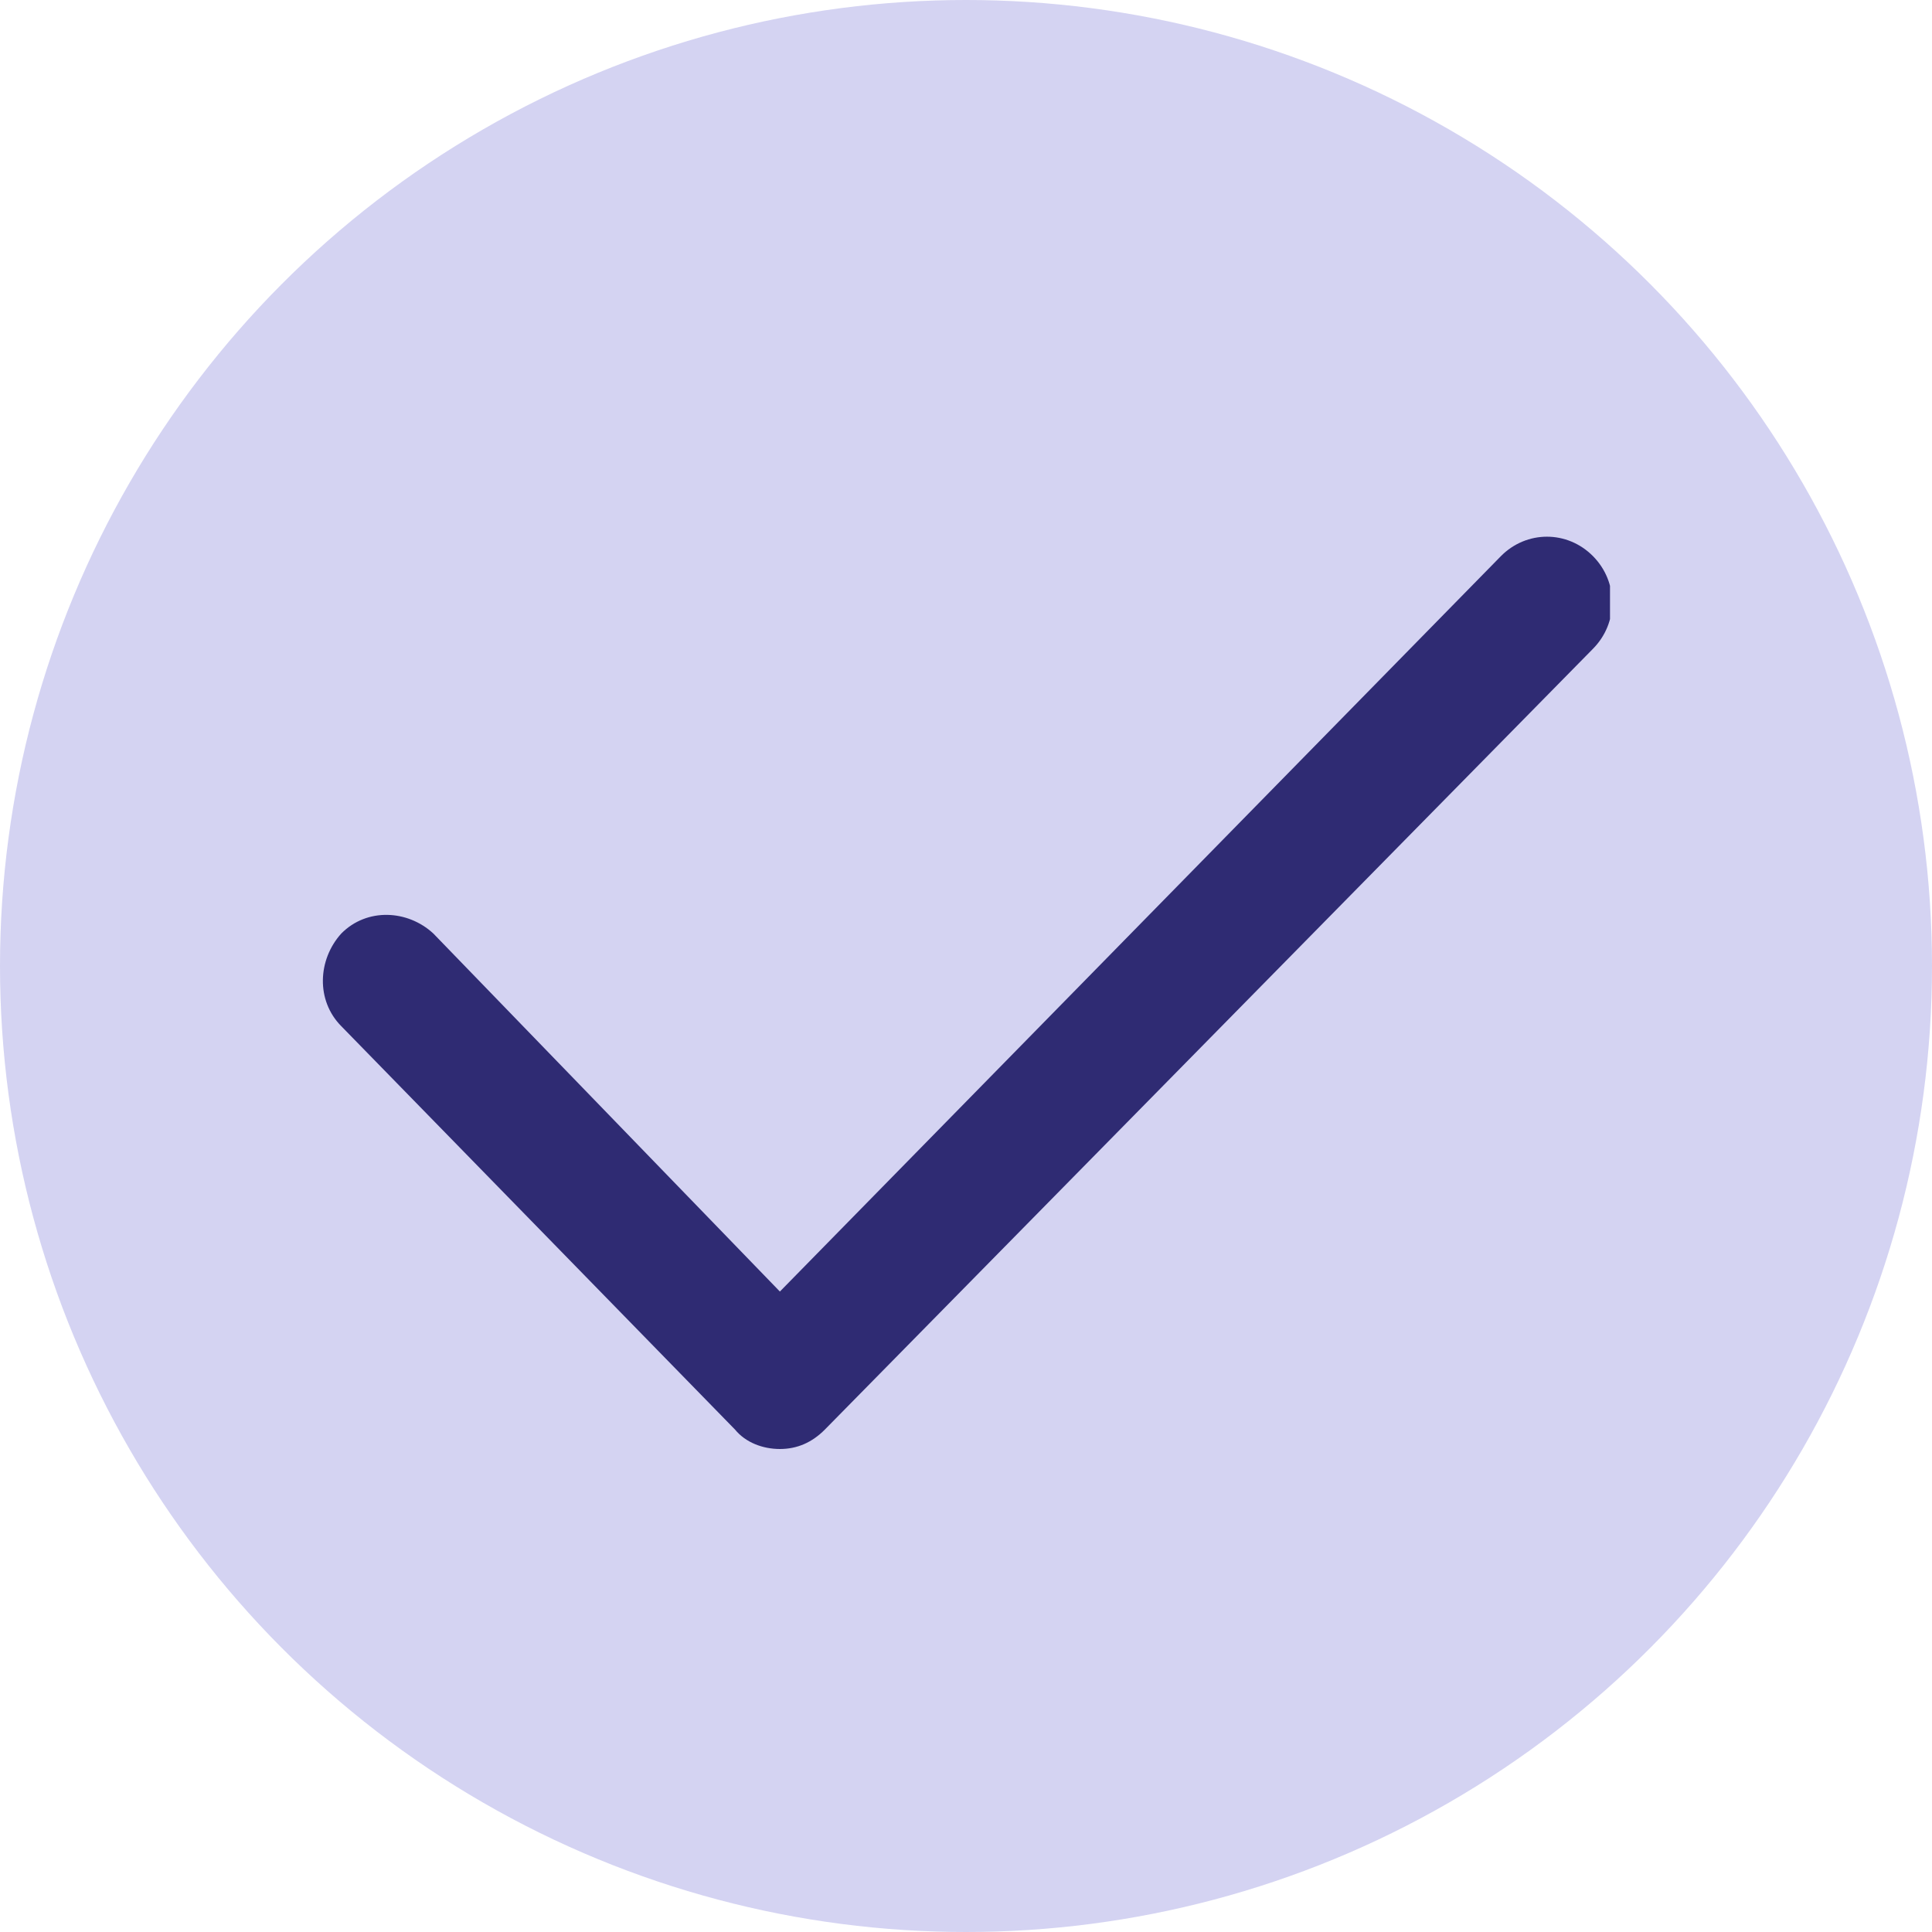 <svg width="18" height="18" viewBox="0 0 18 18" fill="none" xmlns="http://www.w3.org/2000/svg">
<circle cx="9" cy="9" r="9" fill="#D4D3F2"/>
<g clip-path="url(#clip0_1134_706)">
<path d="M7.266 13.5C7.107 13.5 6.947 13.44 6.848 13.319L3.18 9.561C2.941 9.32 2.961 8.939 3.18 8.697C3.419 8.456 3.798 8.476 4.037 8.697L7.266 12.033L13.984 5.181C14.223 4.94 14.602 4.94 14.841 5.181C15.08 5.422 15.08 5.804 14.841 6.045L7.685 13.319C7.565 13.44 7.426 13.5 7.266 13.5Z" fill="#2F2B73"/>
</g>
<defs>
<clipPath id="clip0_1134_706">
<rect width="12" height="8.5" fill="white" transform="translate(3 5)"/>
</clipPath>
</defs>
</svg>

